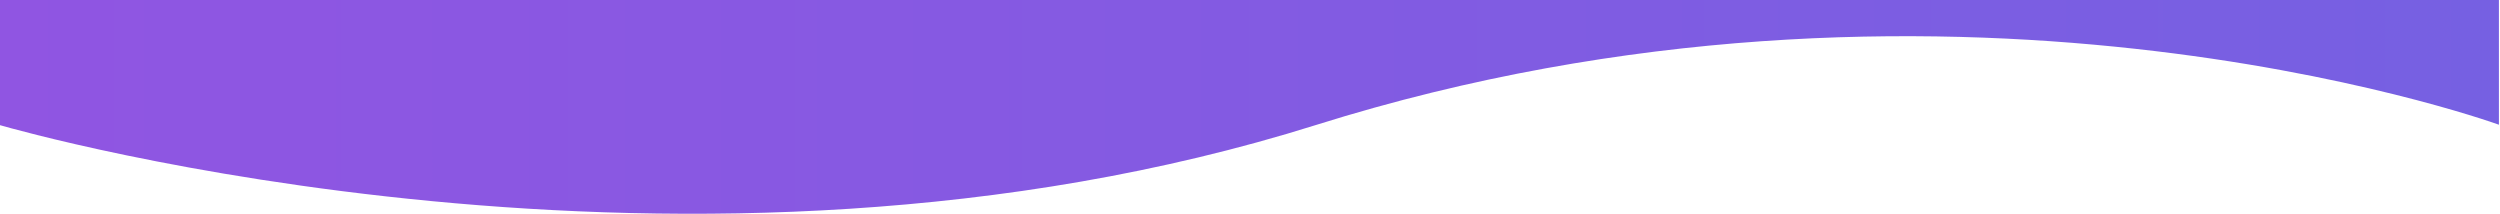 <svg width="1400" height="120" viewBox="0 0 1400 120" fill="none" xmlns="http://www.w3.org/2000/svg">
<rect width="1400" height="120" fill="white"/>
<g clip-path="url(#clip0_684_10866)">
<path d="M1399.39 0V69.84C1388.89 66.09 1086.88 -39.9 736.93 70C386.62 180 12.28 73.64 0 70.09V0H1399.39Z" fill="url(#paint0_linear_684_10866)"/>
</g>
<defs>
<linearGradient id="paint0_linear_684_10866" x1="1399.39" y1="59.82" x2="0" y2="59.82" gradientUnits="userSpaceOnUse">
<stop stop-color="#7660E2"/>
<stop offset="1" stop-color="#9055E2"/>
</linearGradient>
<clipPath id="clip0_684_10866">
<rect width="1399.39" height="119.64" fill="white" transform="matrix(-1 0 0 1 1399.39 0)"/>
</clipPath>
</defs>
</svg>
